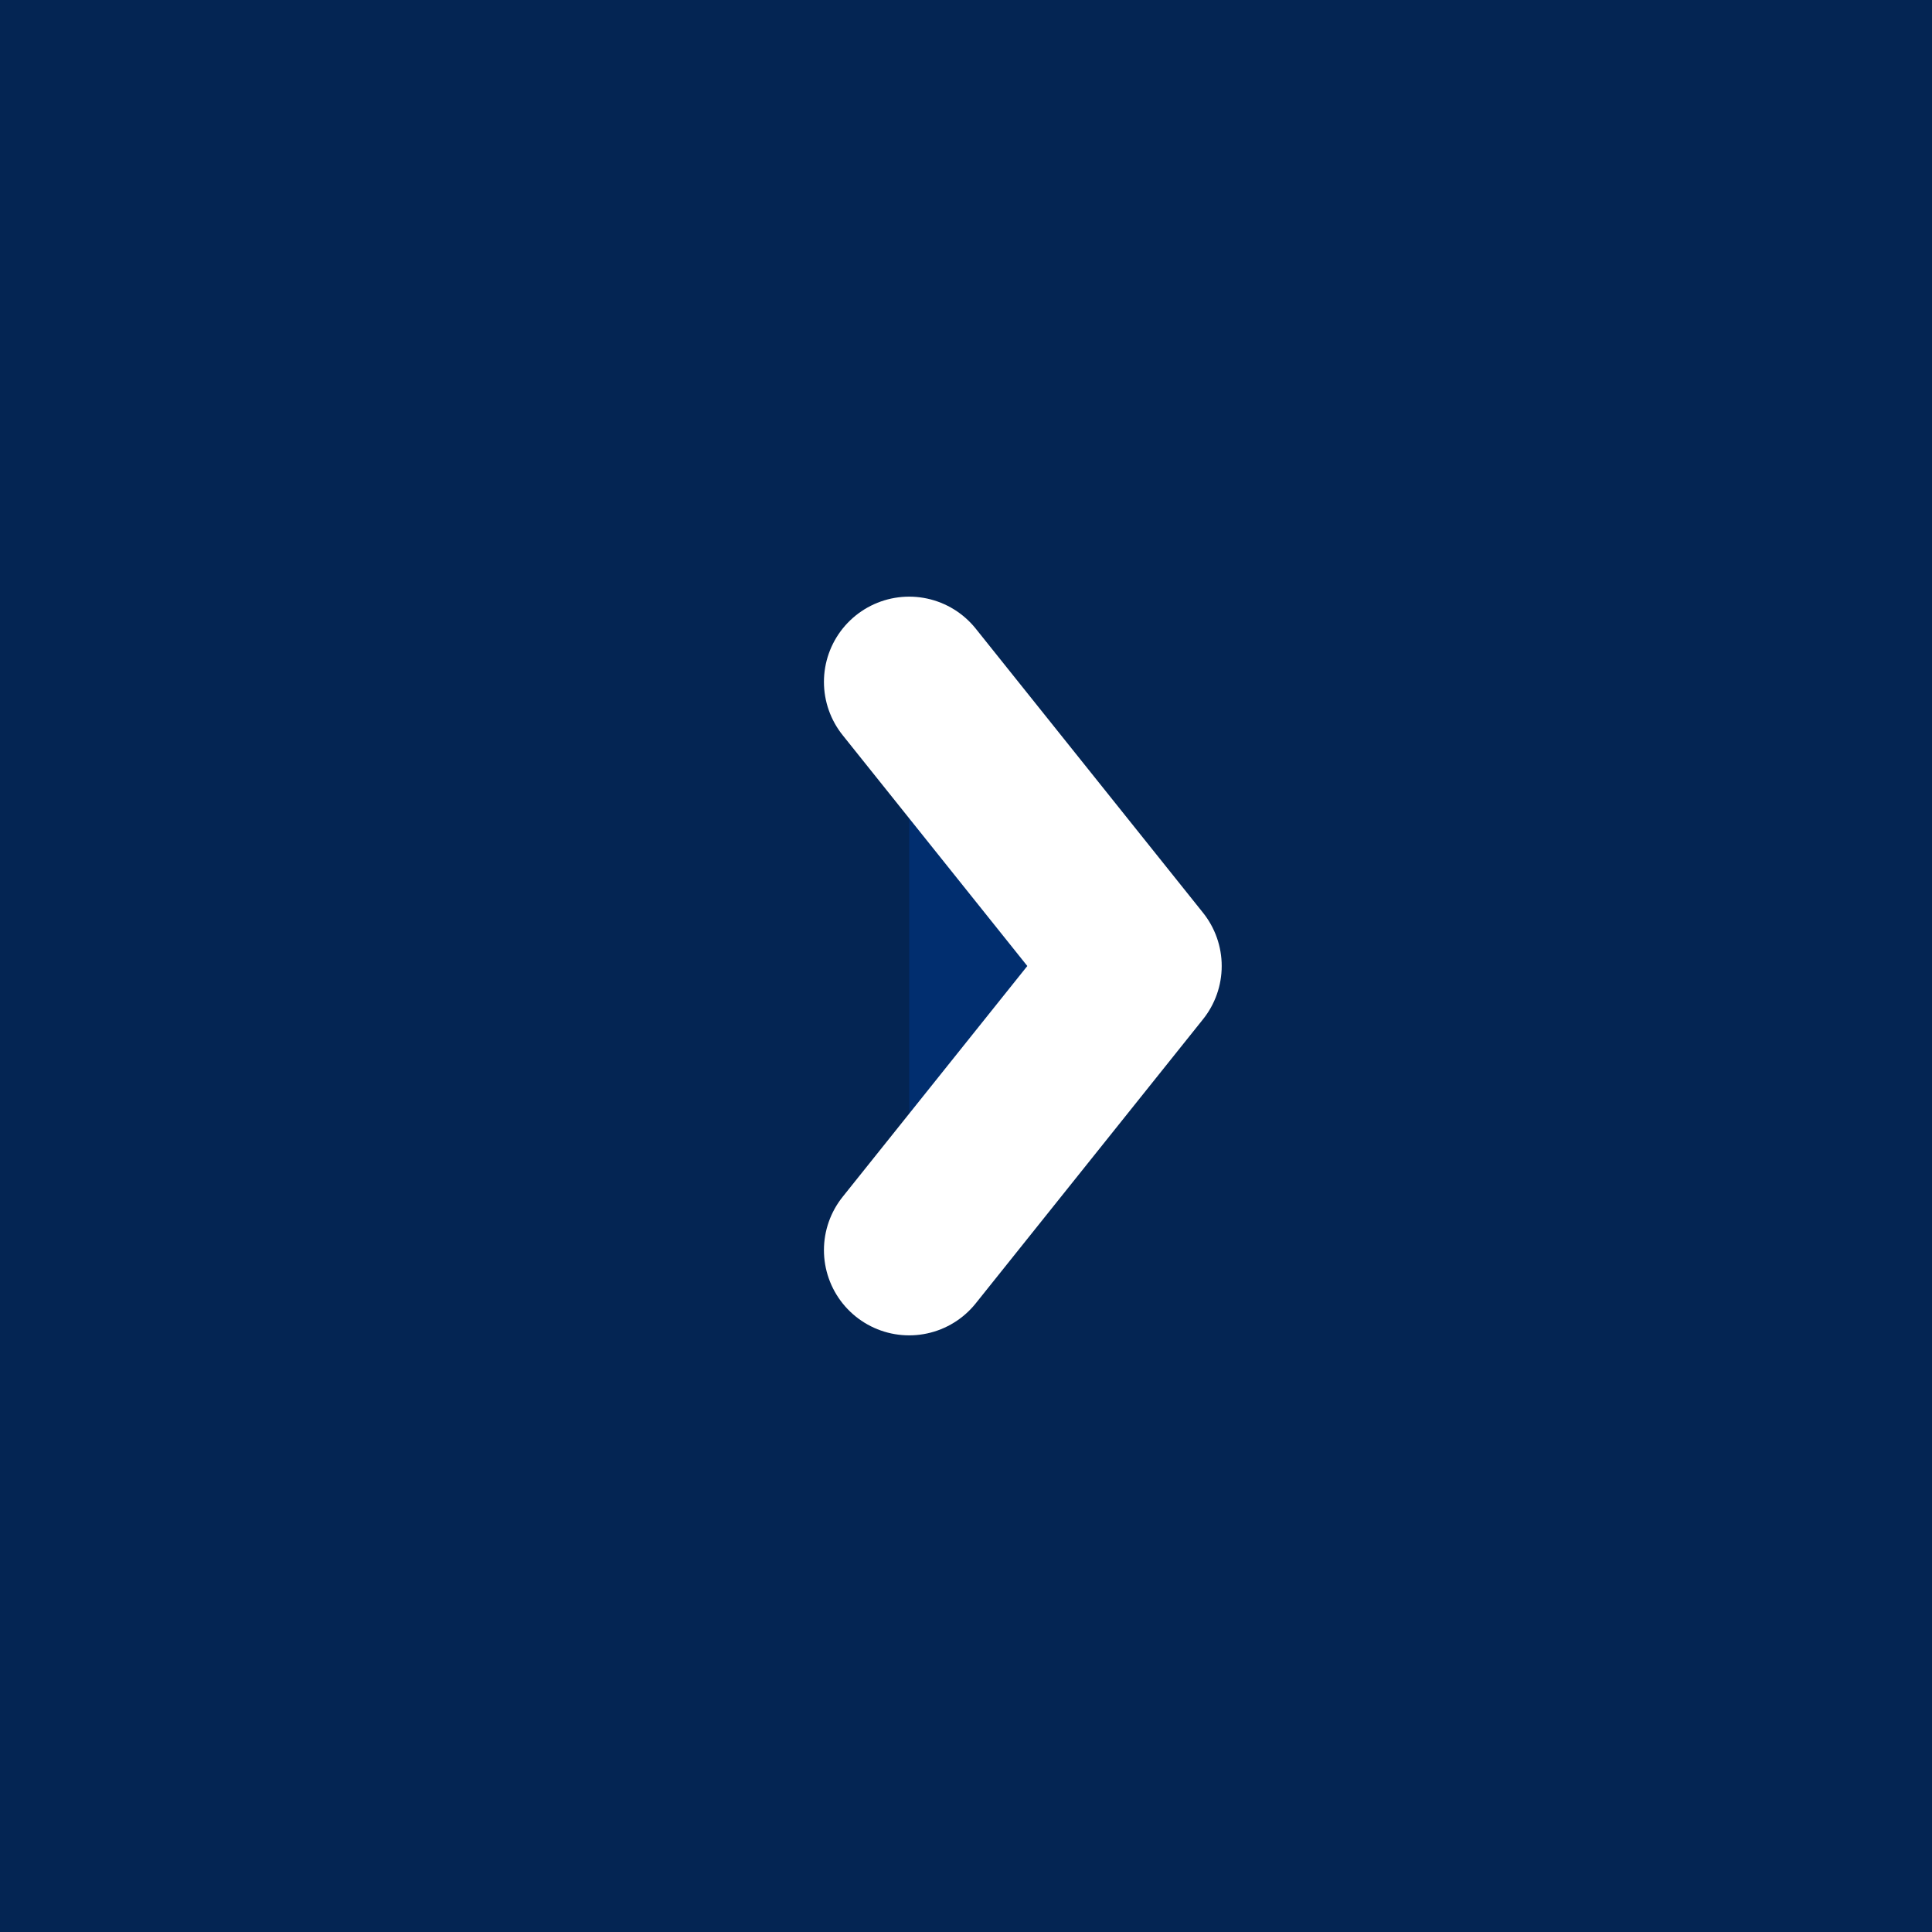 <svg width="17" height="17" viewBox="0 0 17 17" fill="none" xmlns="http://www.w3.org/2000/svg">
<rect width="17" height="17" fill="#042553"/>
<path d="M8 11L10 8.5L8 6" fill="#012E6F"/>
<path d="M8 11L10 8.5L8 6" stroke="white" stroke-width="1.5" stroke-linecap="round" stroke-linejoin="round"/>
</svg>
